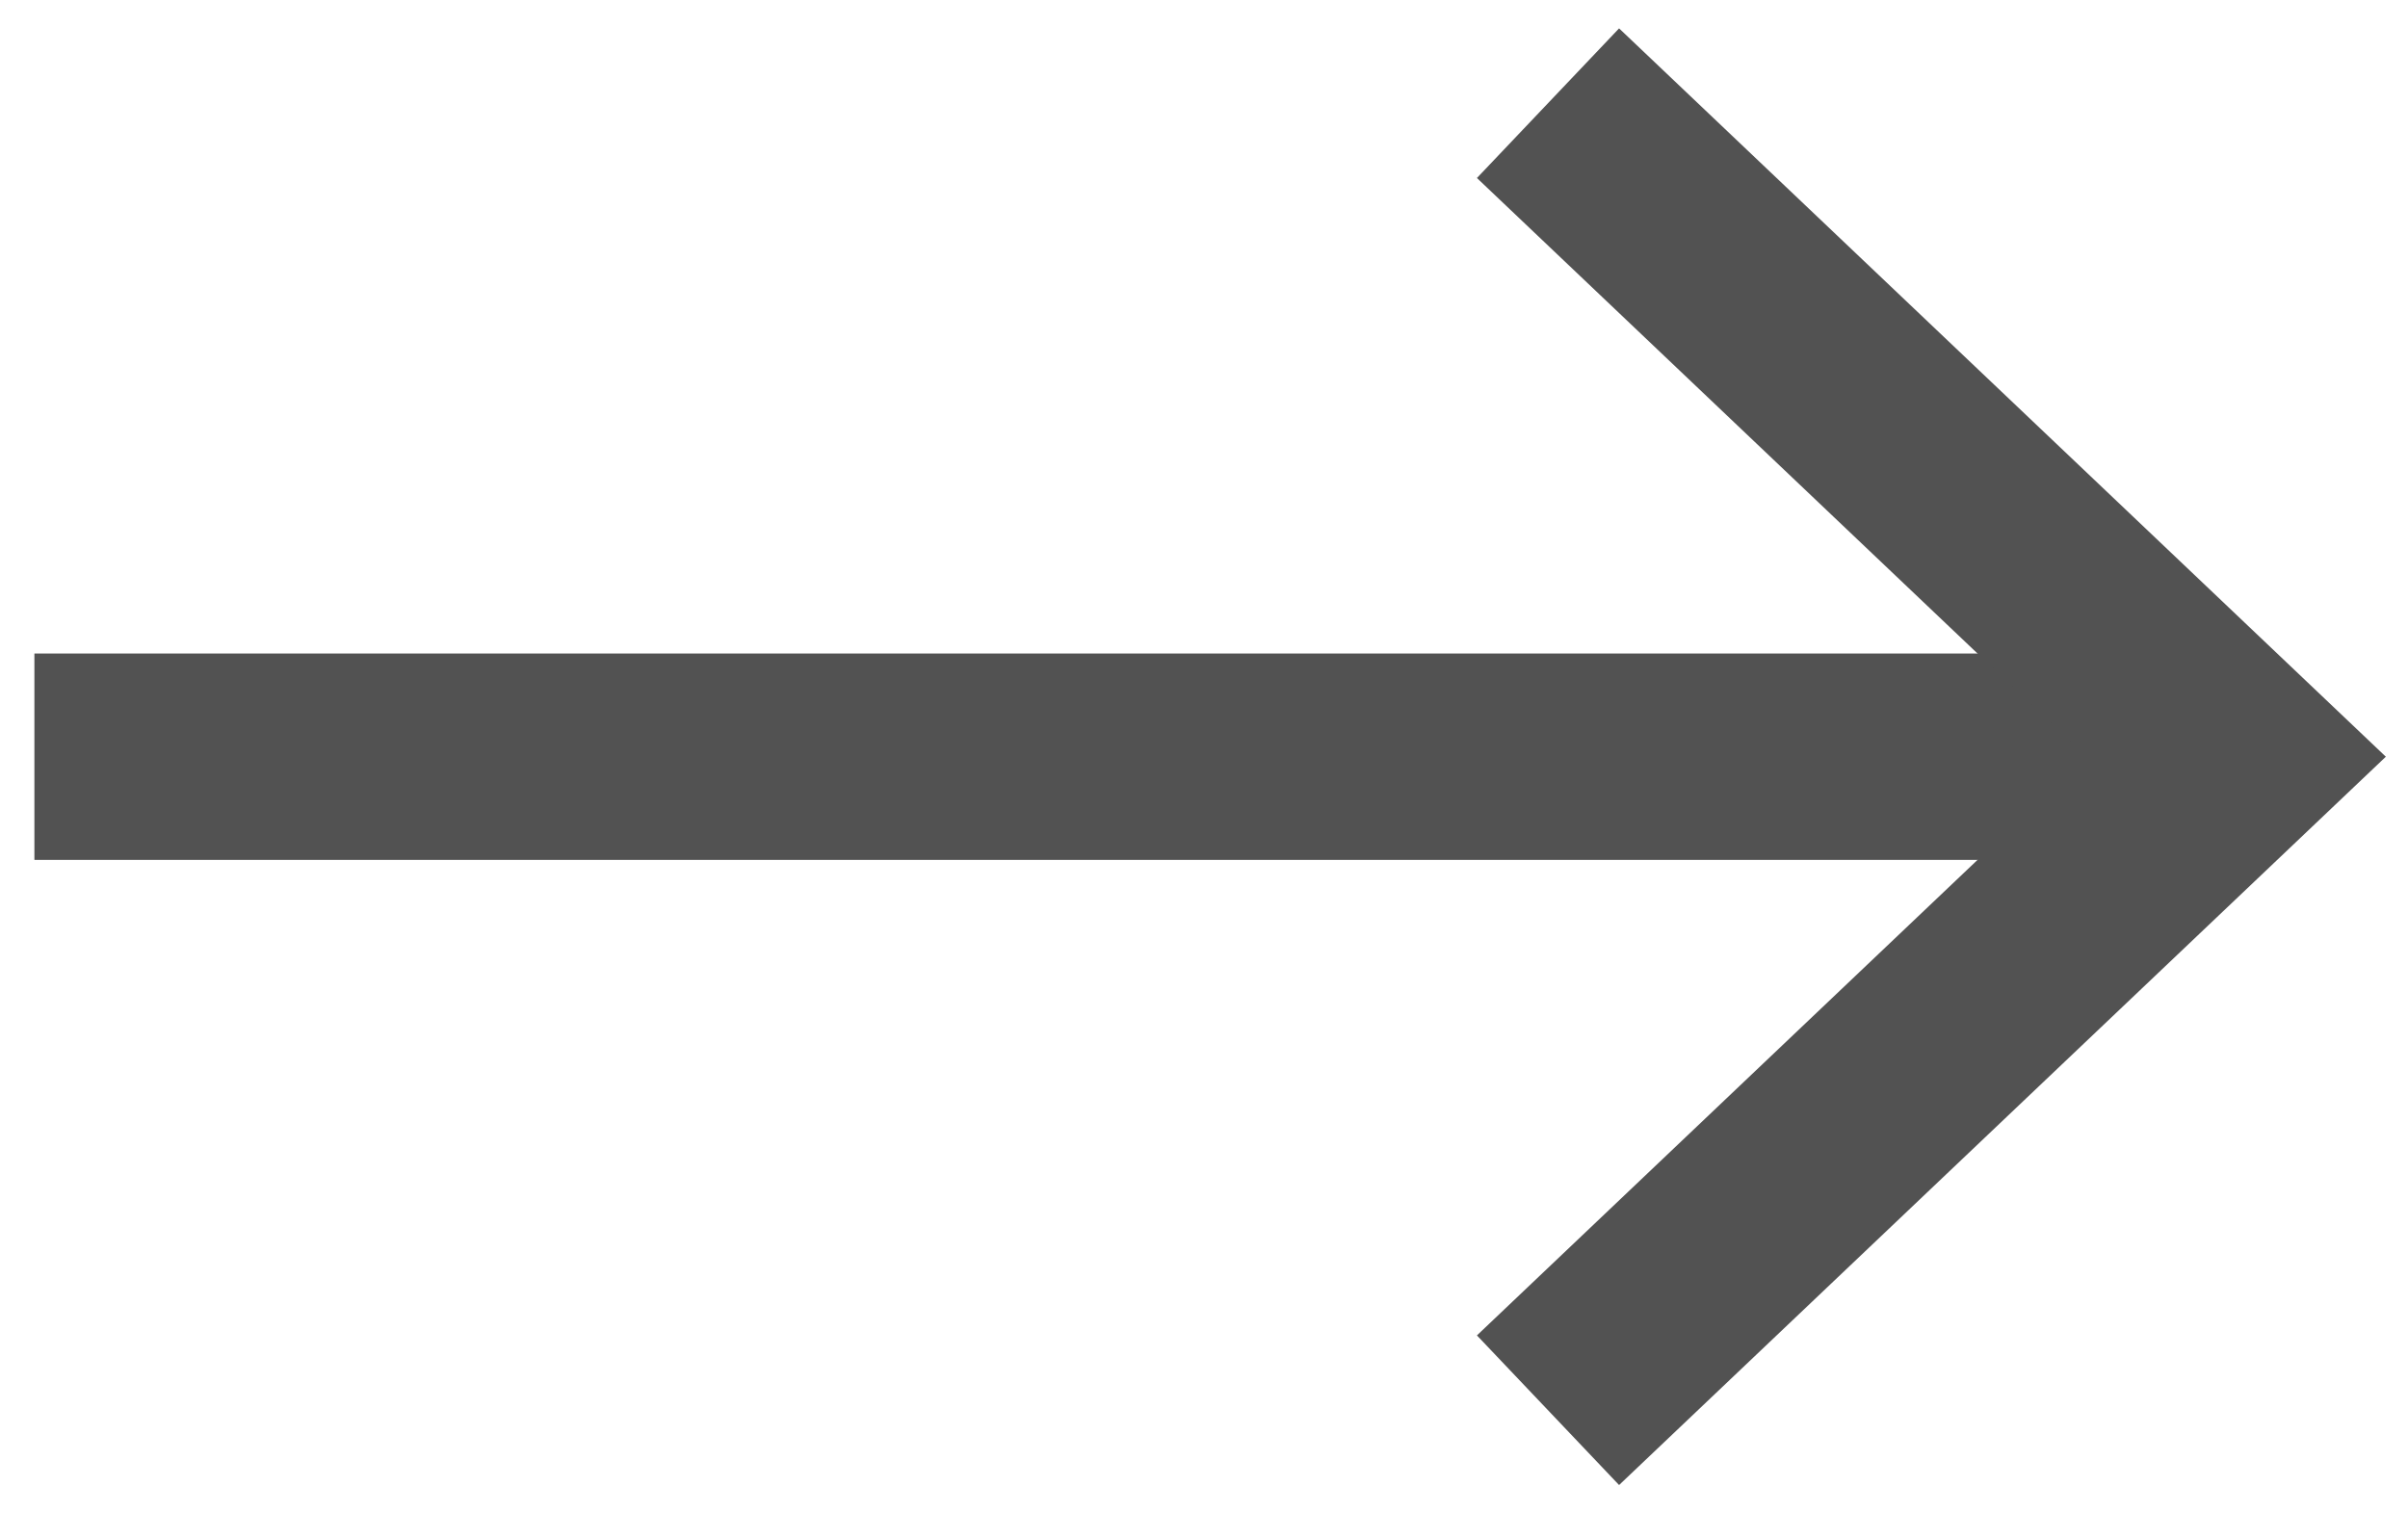 <svg width="35" height="22" viewBox="0 0 35 22" fill="none" xmlns="http://www.w3.org/2000/svg">
<line x1="0.5" y1="11" x2="32.5" y2="11" stroke="#525252" stroke-width="3"/>
<path d="M22.5 1.5L32.5 11L22.5 20.5" stroke="#525252" stroke-width="3"/>
</svg>
